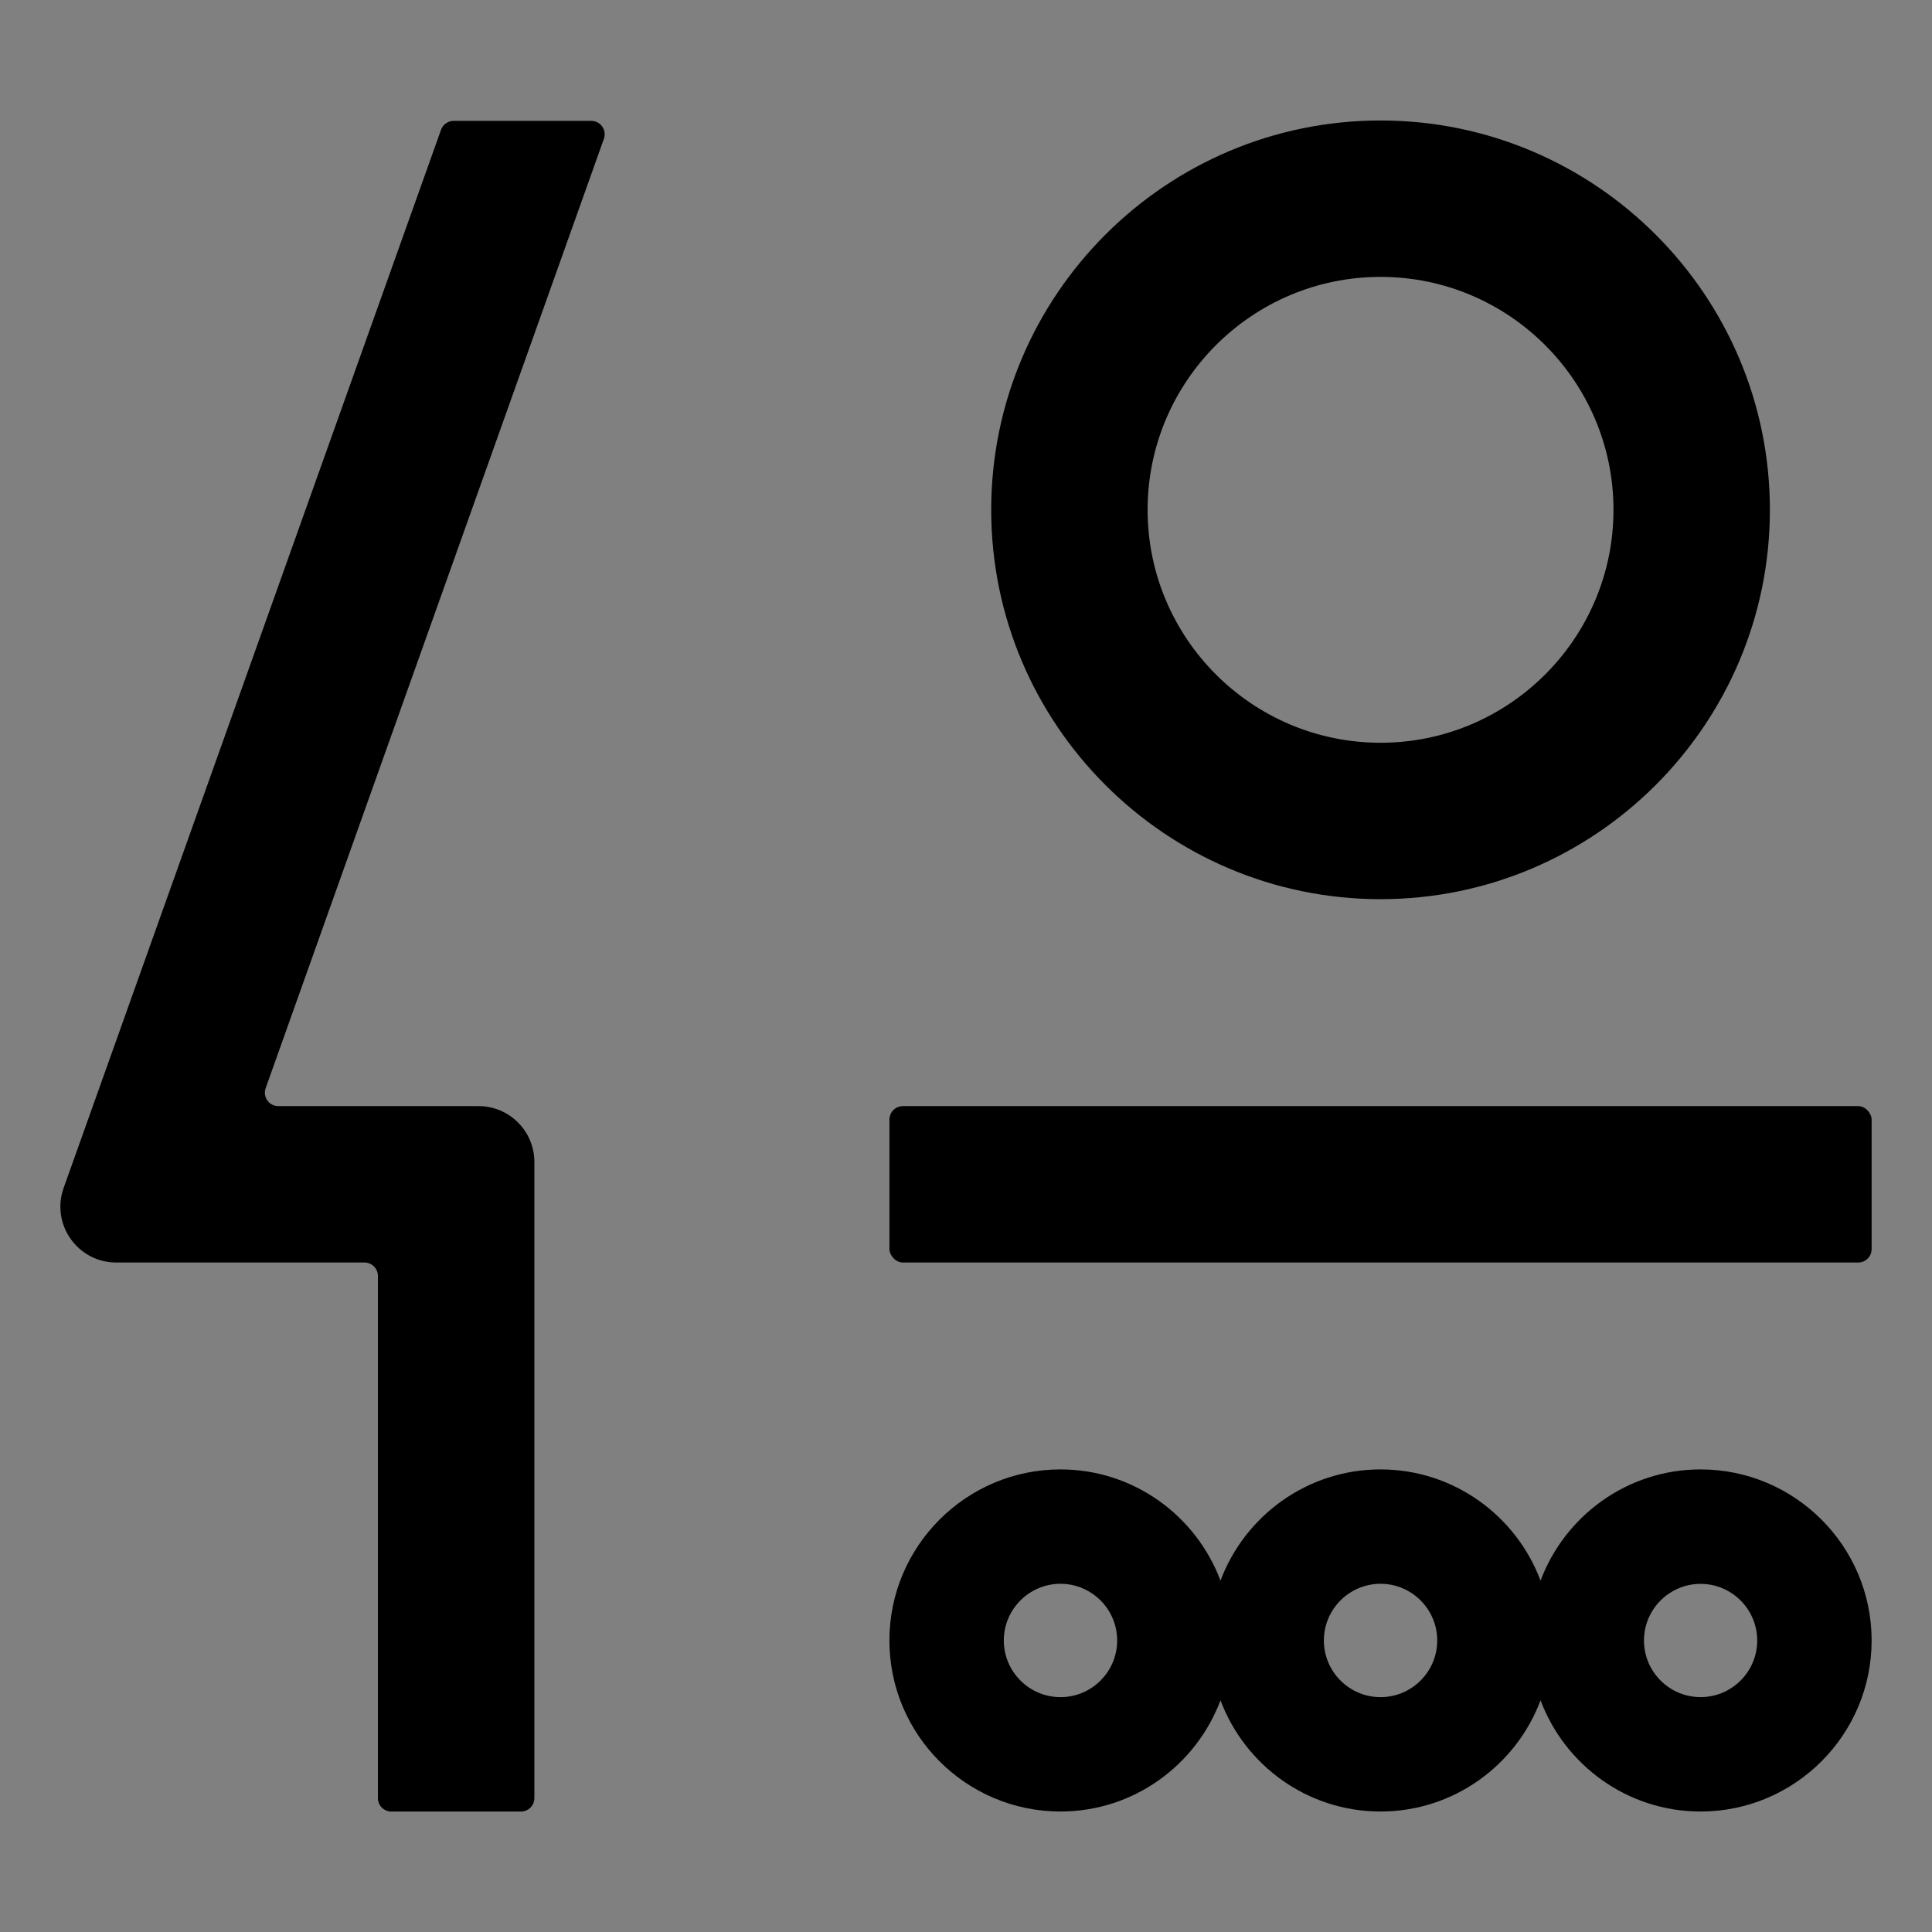 <svg xmlns="http://www.w3.org/2000/svg" xmlns:xlink="http://www.w3.org/1999/xlink" id="_&#x30EC;&#x30A4;&#x30E4;&#x30FC;_1" data-name="&#x30EC;&#x30A4;&#x30E4;&#x30FC; 1" width="512" height="512" viewBox="0 0 512 512"><rect x="0" y="0" width="512" height="512" fill="#808080" stroke="none"/><defs><clipPath id="clippath"><circle cx="892.47" cy="1075.15" r="360.47" style="fill: none; stroke: #fff; stroke-miterlimit: 10;"></circle></clipPath><clipPath id="clippath-1"><rect x="532" y="-120.07" width="683.12" height="723.63" style="fill: none;"></rect></clipPath><clipPath id="clippath-2"><circle cx="892.47" cy="242.17" r="360.47" style="fill: none; stroke: #fff; stroke-miterlimit: 10;"></circle></clipPath></defs><g><path d="m100.15,338.14v138.38c0,1.96,1.59,3.56,3.56,3.56h34.34c1.96,0,3.56-1.59,3.56-3.56v-168.59c0-8.18-6.63-14.8-14.8-14.8h-53.06c-2.46,0-4.17-2.43-3.35-4.75L160.04,36.78c.82-2.31-.89-4.75-3.35-4.75h-36.46c-1.5,0-2.84.95-3.35,2.36L16.87,314.8c-3.44,9.64,3.71,19.78,13.94,19.78h65.78c1.96,0,3.56,1.59,3.56,3.56Z"></path><path d="m365.86,238.29c-56.89,0-103.18-46.29-103.18-103.18s46.29-103.18,103.18-103.18,103.18,46.29,103.18,103.18-46.29,103.18-103.18,103.18Zm0-164.91c-34.04,0-61.73,27.69-61.73,61.73s27.69,61.73,61.73,61.73,61.73-27.69,61.73-61.73-27.69-61.73-61.73-61.73Z"></path><rect x="235.71" y="293.13" width="260.29" height="41.45" rx="3.56" ry="3.56"></rect><path d="m450.67,389.41c-19.41,0-35.96,12.29-42.41,29.47-6.45-17.18-23-29.47-42.41-29.47s-35.96,12.29-42.41,29.47c-6.45-17.19-23-29.47-42.41-29.47-24.99,0-45.33,20.34-45.33,45.33s20.33,45.33,45.33,45.33c19.41,0,35.96-12.29,42.41-29.47,6.45,17.18,23,29.47,42.41,29.47s35.96-12.28,42.41-29.47c6.45,17.18,23,29.47,42.41,29.47,24.99,0,45.33-20.33,45.33-45.33s-20.34-45.33-45.33-45.33Zm-169.63,60.35c-8.28,0-15.02-6.74-15.02-15.02s6.74-15.02,15.02-15.02,15.02,6.74,15.02,15.02-6.74,15.02-15.02,15.02Zm84.82,0c-8.28,0-15.02-6.74-15.02-15.02s6.74-15.02,15.02-15.02,15.02,6.74,15.02,15.02-6.74,15.02-15.02,15.02Zm84.81-.01c-8.27,0-15-6.73-15-15s6.73-15.01,15-15.01,15.01,6.73,15.01,15.01-6.73,15-15.01,15Z"></path></g><g><g style="clip-path: url(#clippath); fill: none;"><g><rect x="-114" y="843.62" width="1086.8" height=".78" transform="translate(-471.04 550.83) rotate(-45)" style="fill: #004881;"></rect><rect x="-108.03" y="849.59" width="1086.8" height=".78" transform="translate(-473.53 556.88) rotate(-45)" style="fill: #004881;"></rect><rect x="-102.06" y="855.56" width="1086.8" height=".78" transform="translate(-476.01 562.85) rotate(-45)" style="fill: #004881;"></rect><rect x="-96.09" y="861.53" width="1086.8" height=".78" transform="translate(-478.48 568.82) rotate(-45)" style="fill: #004881;"></rect><rect x="-90.12" y="867.5" width="1086.8" height=".78" transform="translate(-480.95 574.79) rotate(-45)" style="fill: #004881;"></rect><rect x="-84.15" y="873.47" width="1086.8" height=".78" transform="translate(-483.43 580.76) rotate(-45)" style="fill: #004881;"></rect><rect x="-78.19" y="879.44" width="1086.8" height=".78" transform="translate(-485.9 586.73) rotate(-45)" style="fill: #004881;"></rect><rect x="-72.22" y="885.41" width="1086.8" height=".78" transform="translate(-488.37 592.7) rotate(-45)" style="fill: #004881;"></rect><rect x="-66.25" y="891.38" width="1086.8" height=".78" transform="translate(-490.84 598.67) rotate(-45)" style="fill: #004881;"></rect></g></g><circle cx="892.47" cy="1075.15" r="360.47" style="fill: none; stroke: #fff; stroke-miterlimit: 10;"></circle></g><g style="clip-path: url(#clippath-1); fill: none;"><g><g style="clip-path: url(#clippath-2); fill: none;"><g><rect x="-114" y="10.65" width="1086.8" height=".78" transform="translate(117.96 306.86) rotate(-45)" style="fill: #004881;"></rect><rect x="-108.03" y="16.62" width="1086.8" height=".78" transform="translate(115.52 312.86) rotate(-45)" style="fill: #004881;"></rect><rect x="-102.06" y="22.59" width="1086.8" height=".78" transform="translate(113.04 318.83) rotate(-45)" style="fill: #004881;"></rect><rect x="-96.09" y="28.56" width="1086.8" height=".78" transform="translate(110.57 324.8) rotate(-45)" style="fill: #004881;"></rect><rect x="-90.12" y="34.52" width="1086.8" height=".78" transform="translate(108.1 330.77) rotate(-45)" style="fill: #004881;"></rect><rect x="-84.15" y="40.49" width="1086.8" height=".78" transform="translate(105.63 336.74) rotate(-45)" style="fill: #004881;"></rect><rect x="-78.19" y="46.46" width="1086.8" height=".78" transform="translate(103.15 342.71) rotate(-45)" style="fill: #004881;"></rect><rect x="-72.22" y="52.43" width="1086.8" height=".78" transform="translate(100.68 348.68) rotate(-45)" style="fill: #004881;"></rect><rect x="-66.25" y="58.4" width="1086.8" height=".78" transform="translate(98.21 354.65) rotate(-45)" style="fill: #004881;"></rect><rect x="-60.28" y="64.37" width="1086.8" height=".78" transform="translate(95.74 360.62) rotate(-45)" style="fill: #004881;"></rect><rect x="-54.31" y="70.34" width="1086.8" height=".78" transform="translate(93.24 366.55) rotate(-45)" style="fill: #004881;"></rect><rect x="-48.34" y="76.31" width="1086.8" height=".78" transform="translate(90.77 372.52) rotate(-45)" style="fill: #004881;"></rect><rect x="-42.37" y="82.28" width="1086.8" height=".78" transform="translate(88.29 378.49) rotate(-45)" style="fill: #004881;"></rect><rect x="-36.4" y="88.25" width="1086.8" height=".78" transform="translate(85.82 384.46) rotate(-45)" style="fill: #004881;"></rect><rect x="-30.43" y="94.22" width="1086.8" height=".78" transform="translate(83.35 390.43) rotate(-45)" style="fill: #004881;"></rect><rect x="-24.46" y="100.19" width="1086.8" height=".78" transform="translate(80.9 396.44) rotate(-45)" style="fill: #004881;"></rect><rect x="-18.49" y="106.16" width="1086.8" height=".78" transform="translate(78.43 402.41) rotate(-45)" style="fill: #004881;"></rect><rect x="-12.52" y="112.13" width="1086.8" height=".78" transform="translate(75.96 408.38) rotate(-45)" style="fill: #004881;"></rect><rect x="-6.55" y="118.1" width="1086.8" height=".78" transform="translate(73.48 414.35) rotate(-45)" style="fill: #004881;"></rect><rect x="-.58" y="124.07" width="1086.8" height=".78" transform="translate(71.01 420.32) rotate(-45)" style="fill: #004881;"></rect><rect x="5.39" y="130.04" width="1086.8" height=".78" transform="translate(68.54 426.29) rotate(-45)" style="fill: #004881;"></rect><rect x="11.36" y="136.01" width="1086.8" height=".78" transform="translate(66.06 432.26) rotate(-45)" style="fill: #004881;"></rect><rect x="17.33" y="141.97" width="1086.8" height=".78" transform="translate(63.59 438.23) rotate(-45)" style="fill: #004881;"></rect><rect x="23.29" y="147.94" width="1086.8" height=".78" transform="translate(61.12 444.2) rotate(-45)" style="fill: #004881;"></rect><rect x="29.26" y="153.91" width="1086.8" height=".78" transform="translate(58.65 450.17) rotate(-45)" style="fill: #004881;"></rect><rect x="35.23" y="159.88" width="1086.8" height=".78" transform="translate(56.17 456.14) rotate(-45)" style="fill: #004881;"></rect><rect x="41.2" y="165.85" width="1086.8" height=".78" transform="translate(53.7 462.11) rotate(-45)" style="fill: #004881;"></rect><rect x="47.17" y="171.82" width="1086.8" height=".78" transform="translate(51.23 468.08) rotate(-45)" style="fill: #004881;"></rect><rect x="53.14" y="177.79" width="1086.8" height=".78" transform="translate(48.73 474) rotate(-45)" style="fill: #004881;"></rect><rect x="59.11" y="183.76" width="1086.8" height=".78" transform="translate(46.26 479.97) rotate(-45)" style="fill: #004881;"></rect><rect x="65.08" y="189.73" width="1086.8" height=".78" transform="translate(43.81 485.99) rotate(-45)" style="fill: #004881;"></rect><rect x="71.05" y="195.7" width="1086.8" height=".78" transform="translate(41.34 491.96) rotate(-45)" style="fill: #004881;"></rect><rect x="77.02" y="201.67" width="1086.8" height=".78" transform="translate(38.87 497.93) rotate(-45)" style="fill: #004881;"></rect><rect x="82.99" y="207.64" width="1086.8" height=".78" transform="translate(36.39 503.9) rotate(-45)" style="fill: #004881;"></rect><rect x="88.96" y="213.61" width="1086.8" height=".78" transform="translate(33.92 509.87) rotate(-45)" style="fill: #004881;"></rect><rect x="94.93" y="219.58" width="1086.8" height=".78" transform="translate(31.45 515.84) rotate(-45)" style="fill: #004881;"></rect><rect x="100.9" y="225.55" width="1086.8" height=".78" transform="translate(28.98 521.81) rotate(-45)" style="fill: #004881;"></rect><rect x="106.87" y="231.52" width="1086.8" height=".78" transform="translate(26.5 527.78) rotate(-45)" style="fill: #004881;"></rect><rect x="112.84" y="237.49" width="1086.8" height=".78" transform="translate(24.03 533.75) rotate(-45)" style="fill: #004881;"></rect><rect x="118.81" y="243.45" width="1086.8" height=".78" transform="translate(21.56 539.72) rotate(-45)" style="fill: #004881;"></rect><rect x="124.78" y="249.42" width="1086.8" height=".78" transform="translate(19.06 545.64) rotate(-45)" style="fill: #004881;"></rect><rect x="130.74" y="255.39" width="1086.8" height=".78" transform="translate(16.59 551.61) rotate(-45)" style="fill: #004881;"></rect><rect x="136.71" y="261.36" width="1086.8" height=".78" transform="translate(14.11 557.58) rotate(-45)" style="fill: #004881;"></rect><rect x="142.68" y="267.33" width="1086.8" height=".78" transform="translate(11.64 563.55) rotate(-45)" style="fill: #004881;"></rect><rect x="148.65" y="273.3" width="1086.8" height=".78" transform="translate(9.17 569.52) rotate(-45)" style="fill: #004881;"></rect><rect x="154.62" y="279.27" width="1086.8" height=".78" transform="translate(6.7 575.49) rotate(-45)" style="fill: #004881;"></rect><rect x="160.59" y="285.24" width="1086.8" height=".78" transform="translate(4.22 581.45) rotate(-45)" style="fill: #004881;"></rect><rect x="166.56" y="291.21" width="1086.8" height=".78" transform="translate(1.75 587.42) rotate(-45)" style="fill: #004881;"></rect><rect x="172.53" y="297.18" width="1086.8" height=".78" transform="translate(-.72 593.39) rotate(-45)" style="fill: #004881;"></rect><rect x="178.5" y="303.15" width="1086.8" height=".78" transform="translate(-3.16 599.45) rotate(-45.01)" style="fill: #004881;"></rect><rect x="184.47" y="309.12" width="1086.8" height=".78" transform="translate(-5.63 605.42) rotate(-45.01)" style="fill: #004881;"></rect><rect x="190.44" y="315.09" width="1086.8" height=".78" transform="translate(-8.11 611.39) rotate(-45.01)" style="fill: #004881;"></rect><rect x="196.41" y="321.06" width="1086.8" height=".78" transform="translate(-10.58 617.36) rotate(-45.01)" style="fill: #004881;"></rect><rect x="202.38" y="327.03" width="1086.8" height=".78" transform="translate(-13.05 623.33) rotate(-45.01)" style="fill: #004881;"></rect><rect x="208.35" y="333" width="1086.8" height=".78" transform="translate(-15.52 629.3) rotate(-45.01)" style="fill: #004881;"></rect><rect x="214.32" y="338.97" width="1086.8" height=".78" transform="translate(-18 635.27) rotate(-45.01)" style="fill: #004881;"></rect><rect x="220.29" y="344.94" width="1086.8" height=".78" transform="translate(-20.47 641.24) rotate(-45.01)" style="fill: #004881;"></rect><rect x="226.26" y="350.9" width="1086.8" height=".78" transform="translate(-22.97 647.12) rotate(-45)" style="fill: #004881;"></rect><rect x="232.22" y="356.87" width="1086.8" height=".78" transform="translate(-25.45 653.09) rotate(-45)" style="fill: #004881;"></rect><rect x="238.19" y="362.84" width="1086.8" height=".78" transform="translate(-27.92 659.06) rotate(-45)" style="fill: #004881;"></rect><rect x="244.16" y="368.81" width="1086.8" height=".78" transform="translate(-30.39 665.03) rotate(-45)" style="fill: #004881;"></rect><rect x="250.13" y="374.78" width="1086.8" height=".78" transform="translate(-32.87 671) rotate(-45)" style="fill: #004881;"></rect><rect x="256.1" y="380.75" width="1086.8" height=".78" transform="translate(-35.34 676.97) rotate(-45)" style="fill: #004881;"></rect><rect x="262.07" y="386.72" width="1086.8" height=".78" transform="translate(-37.78 683.03) rotate(-45.01)" style="fill: #004881;"></rect><rect x="268.04" y="392.69" width="1086.8" height=".78" transform="translate(-40.25 689) rotate(-45.01)" style="fill: #004881;"></rect><rect x="274.01" y="398.66" width="1086.8" height=".78" transform="translate(-42.72 694.97) rotate(-45.01)" style="fill: #004881;"></rect><rect x="279.98" y="404.63" width="1086.8" height=".78" transform="translate(-45.19 700.94) rotate(-45.01)" style="fill: #004881;"></rect><rect x="285.95" y="410.6" width="1086.8" height=".78" transform="translate(-47.67 706.91) rotate(-45.01)" style="fill: #004881;"></rect><rect x="291.92" y="416.57" width="1086.8" height=".78" transform="translate(-50.14 712.88) rotate(-45.01)" style="fill: #004881;"></rect><rect x="297.89" y="422.54" width="1086.8" height=".78" transform="translate(-52.61 718.85) rotate(-45.01)" style="fill: #004881;"></rect><rect x="303.86" y="428.51" width="1086.8" height=".78" transform="translate(-55.08 724.82) rotate(-45.01)" style="fill: #004881;"></rect><rect x="309.83" y="434.48" width="1086.8" height=".78" transform="translate(-57.56 730.8) rotate(-45.01)" style="fill: #004881;"></rect><rect x="315.8" y="440.45" width="1086.8" height=".78" transform="translate(-60.06 736.66) rotate(-45)" style="fill: #004881;"></rect><rect x="321.77" y="446.42" width="1086.8" height=".78" transform="translate(-62.54 742.63) rotate(-45)" style="fill: #004881;"></rect><rect x="327.74" y="452.39" width="1086.8" height=".78" transform="translate(-65.01 748.6) rotate(-45)" style="fill: #004881;"></rect><rect x="333.71" y="458.35" width="1086.8" height=".78" transform="translate(-67.48 754.57) rotate(-45)" style="fill: #004881;"></rect><rect x="339.67" y="464.32" width="1086.8" height=".78" transform="translate(-69.95 760.54) rotate(-45)" style="fill: #004881;"></rect><rect x="345.64" y="470.29" width="1086.8" height=".78" transform="translate(-72.39 766.62) rotate(-45.01)" style="fill: #004881;"></rect><rect x="351.61" y="476.26" width="1086.8" height=".78" transform="translate(-74.87 772.59) rotate(-45.01)" style="fill: #004881;"></rect></g><path d="m1193.37,198.02c-22.44,0-44.15,3.11-64.72,8.92-52.91-68.13-135.61-111.98-228.56-111.98-137.87,0-253.18,96.46-282.18,225.56-3.79-.79-7.72-1.22-11.74-1.22-31.46,0-56.97,25.51-56.97,56.97,0,3.91.4,7.73,1.15,11.41-53.13,13.65-94.49,56.64-105.81,110.67-2.02,9.65-3.09,19.66-3.09,29.91,0,27.19,7.48,52.63,20.48,74.38h900.65c28.24-28.62,49.27-64.37,60.15-104.3,5.44-19.96,8.35-40.96,8.35-62.64,0-131.27-106.42-237.69-237.69-237.69Z" style="fill: #e4f1fb;"></path></g><circle cx="892.47" cy="242.17" r="360.47" style="fill: none; stroke: #fff; stroke-miterlimit: 10;"></circle></g></g></svg>